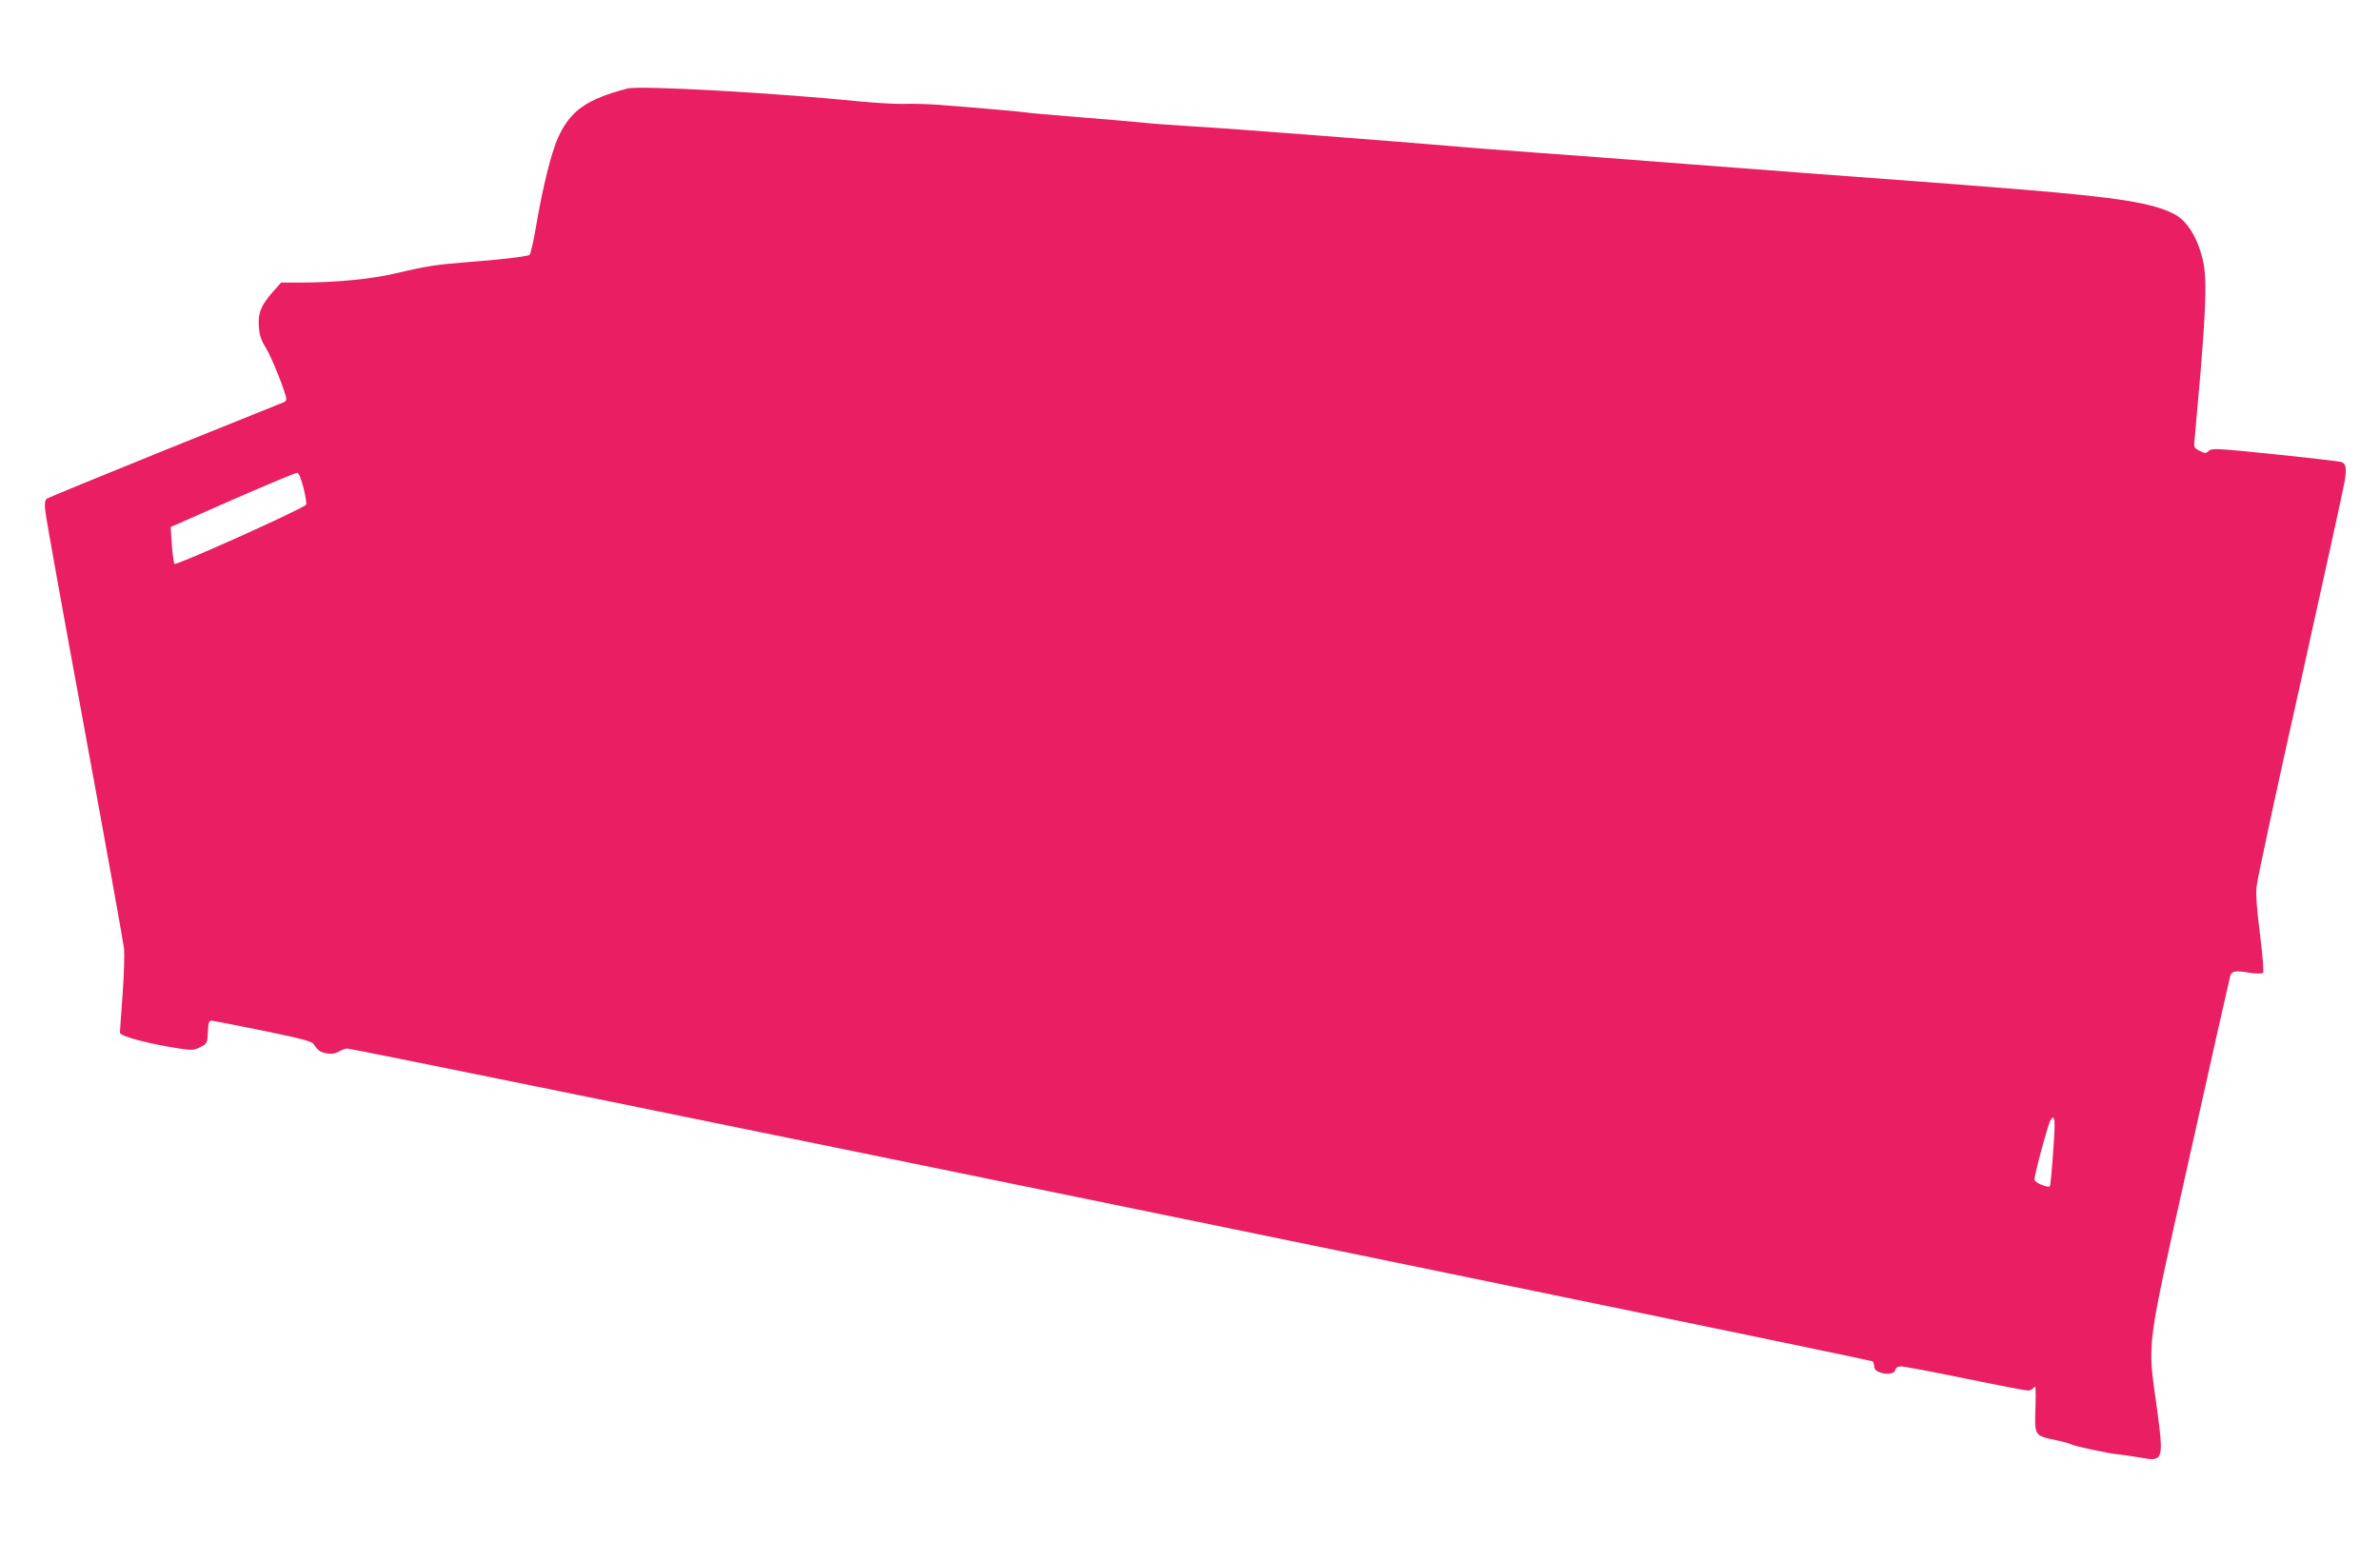 <?xml version="1.0" standalone="no"?>
<!DOCTYPE svg PUBLIC "-//W3C//DTD SVG 20010904//EN"
 "http://www.w3.org/TR/2001/REC-SVG-20010904/DTD/svg10.dtd">
<svg version="1.0" xmlns="http://www.w3.org/2000/svg"
 width="1280pt" height="829pt" viewBox="0 0 1280 829"
 preserveAspectRatio="xMidYMid meet">
<g transform="translate(0,829) scale(0.1,-0.1)"
fill="#e91e63" stroke="none">
<path d="M3375 7814 c-221 -58 -308 -119 -374 -265 -36 -80 -83 -269 -117
-471 -14 -84 -31 -156 -36 -159 -14 -9 -160 -26 -333 -39 -167 -13 -221 -21
-385 -60 -131 -31 -322 -50 -517 -50 l-101 0 -42 -47 c-66 -75 -83 -116 -78
-187 3 -48 11 -74 40 -121 32 -53 108 -245 108 -273 0 -5 -6 -12 -12 -15 -7
-3 -294 -118 -638 -257 -344 -139 -631 -257 -639 -263 -10 -9 -12 -27 -7 -69
3 -32 98 -560 211 -1173 113 -614 208 -1143 212 -1177 3 -33 0 -147 -8 -252
-8 -105 -14 -195 -14 -201 0 -19 151 -59 318 -85 71 -10 81 -10 115 8 36 18
37 21 40 80 2 51 6 62 20 62 9 -1 134 -25 276 -54 205 -42 262 -57 272 -72 26
-37 34 -43 71 -50 27 -5 45 -2 66 10 16 9 36 16 44 16 43 0 8199 -1674 8205
-1683 4 -7 8 -20 8 -30 0 -36 104 -52 113 -17 3 14 14 20 32 20 15 0 169 -29
343 -65 175 -36 327 -65 339 -65 12 0 27 8 33 18 8 13 10 -15 7 -110 -5 -151
-5 -150 102 -173 40 -8 80 -19 89 -24 22 -11 217 -53 262 -55 19 -2 67 -9 107
-16 129 -24 131 -18 93 267 -51 372 -63 281 180 1369 115 517 212 947 215 956
10 25 28 28 100 16 39 -6 71 -6 76 -1 5 5 -2 91 -16 203 -17 132 -23 216 -19
260 3 36 109 529 236 1095 126 567 234 1058 239 1092 10 68 6 88 -19 98 -9 3
-169 22 -355 41 -313 32 -341 34 -357 19 -17 -15 -21 -15 -50 0 -32 17 -32 17
-26 73 3 32 17 190 31 352 32 394 34 517 9 614 -29 114 -84 199 -148 233 -116
61 -296 90 -816 133 -218 18 -422 34 -1115 85 -104 8 -424 32 -710 54 -286 22
-650 50 -810 61 -159 12 -339 25 -400 31 -303 26 -1289 102 -1425 109 -85 5
-202 13 -260 19 -58 6 -220 20 -360 31 -140 11 -266 22 -280 25 -30 5 -331 31
-485 42 -60 4 -141 6 -180 4 -38 -1 -140 5 -225 13 -468 47 -1189 87 -1255 70z
m-1743 -2147 c11 -43 17 -84 15 -91 -7 -18 -698 -329 -708 -319 -5 5 -11 51
-15 103 l-6 95 333 147 c184 80 340 146 348 145 8 -1 21 -33 33 -80z m9418
-3429 c0 -60 -20 -320 -25 -329 -8 -11 -80 18 -83 34 -3 13 42 189 74 290 19
58 34 61 34 5z"/>
</g>
</svg>
